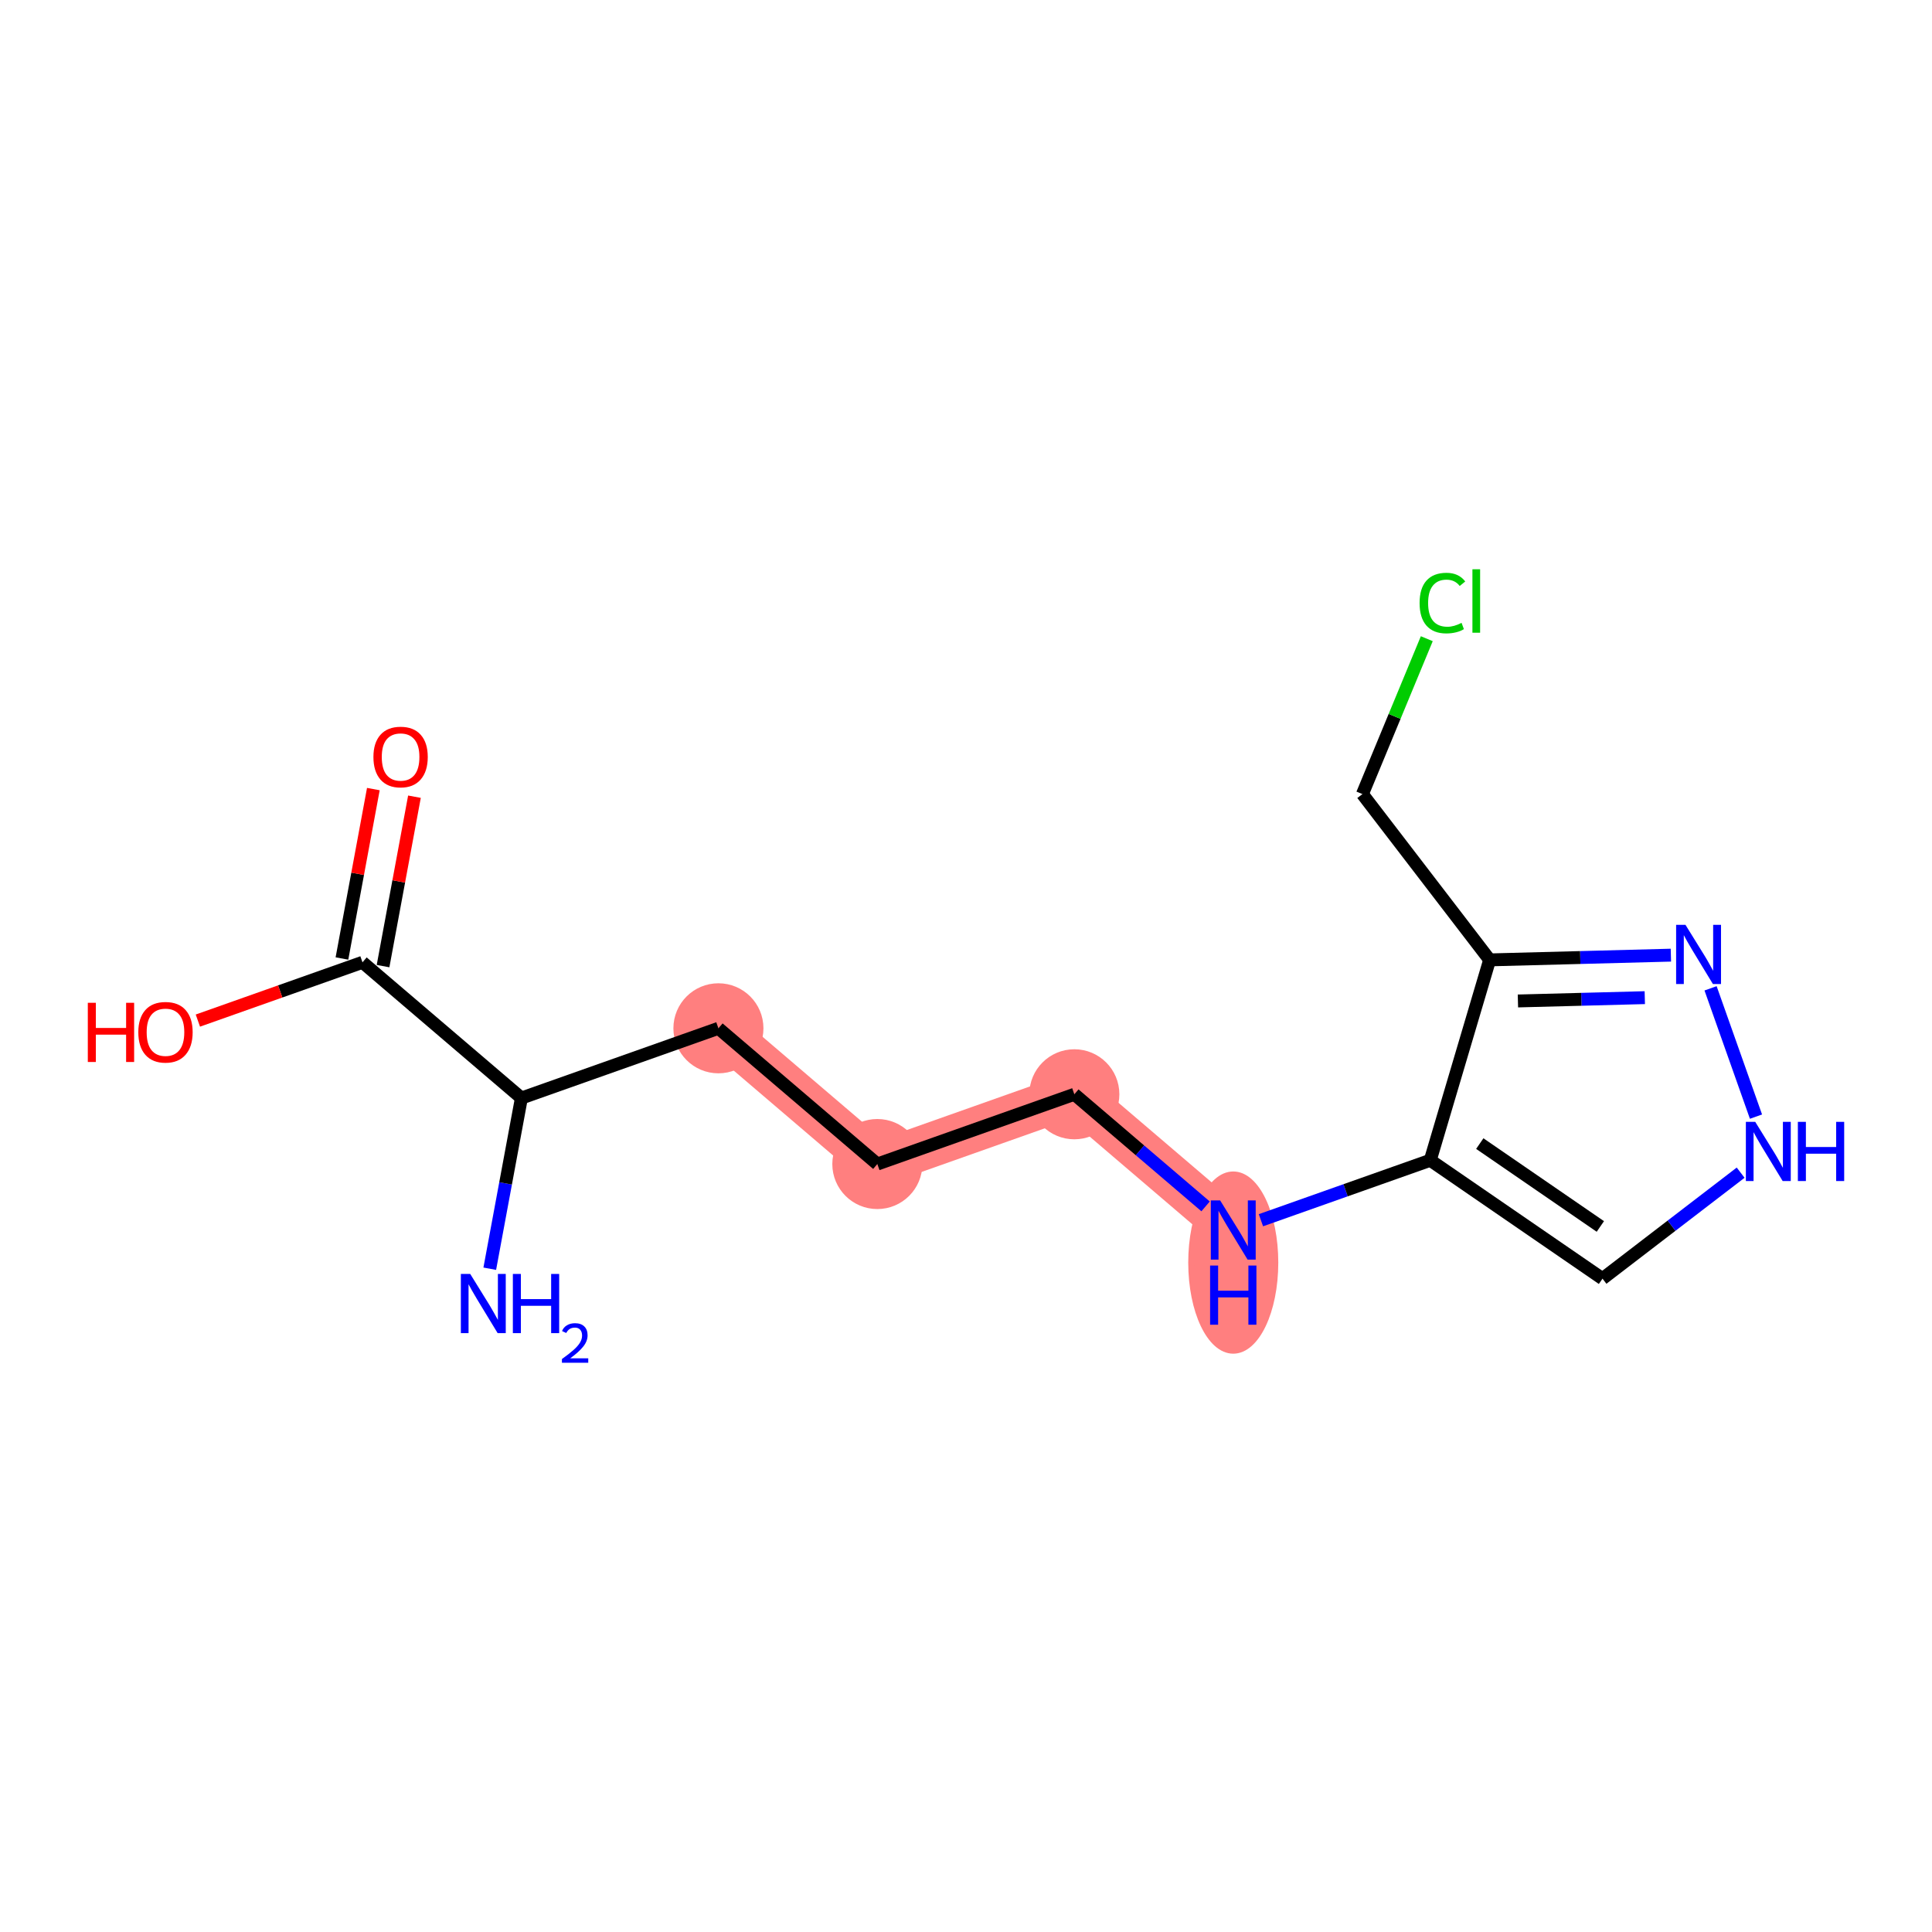 <?xml version='1.0' encoding='iso-8859-1'?>
<svg version='1.1' baseProfile='full'
              xmlns='http://www.w3.org/2000/svg'
                      xmlns:rdkit='http://www.rdkit.org/xml'
                      xmlns:xlink='http://www.w3.org/1999/xlink'
                  xml:space='preserve'
width='300px' height='300px' viewBox='0 0 300 300'>
<!-- END OF HEADER -->
<rect style='opacity:1.0;fill:#FFFFFF;stroke:none' width='300' height='300' x='0' y='0'> </rect>
<rect style='opacity:1.0;fill:#FFFFFF;stroke:none' width='300' height='300' x='0' y='0'> </rect>
<path d='M 111.556,159.674 L 136.232,180.751' style='fill:none;fill-rule:evenodd;stroke:#FF7F7F;stroke-width:6.9px;stroke-linecap:butt;stroke-linejoin:miter;stroke-opacity:1' />
<path d='M 136.232,180.751 L 166.824,169.92' style='fill:none;fill-rule:evenodd;stroke:#FF7F7F;stroke-width:6.9px;stroke-linecap:butt;stroke-linejoin:miter;stroke-opacity:1' />
<path d='M 166.824,169.92 L 191.5,190.998' style='fill:none;fill-rule:evenodd;stroke:#FF7F7F;stroke-width:6.9px;stroke-linecap:butt;stroke-linejoin:miter;stroke-opacity:1' />
<ellipse cx='111.556' cy='159.674' rx='6.491' ry='6.491'  style='fill:#FF7F7F;fill-rule:evenodd;stroke:#FF7F7F;stroke-width:1.0px;stroke-linecap:butt;stroke-linejoin:miter;stroke-opacity:1' />
<ellipse cx='136.232' cy='180.751' rx='6.491' ry='6.491'  style='fill:#FF7F7F;fill-rule:evenodd;stroke:#FF7F7F;stroke-width:1.0px;stroke-linecap:butt;stroke-linejoin:miter;stroke-opacity:1' />
<ellipse cx='166.824' cy='169.92' rx='6.491' ry='6.491'  style='fill:#FF7F7F;fill-rule:evenodd;stroke:#FF7F7F;stroke-width:1.0px;stroke-linecap:butt;stroke-linejoin:miter;stroke-opacity:1' />
<ellipse cx='191.5' cy='196.053' rx='6.491' ry='13.647'  style='fill:#FF7F7F;fill-rule:evenodd;stroke:#FF7F7F;stroke-width:1.0px;stroke-linecap:butt;stroke-linejoin:miter;stroke-opacity:1' />
<path class='bond-0 atom-0 atom-1' d='M 76.05,197.007 L 78.507,183.756' style='fill:none;fill-rule:evenodd;stroke:#0000FF;stroke-width:2.0px;stroke-linecap:butt;stroke-linejoin:miter;stroke-opacity:1' />
<path class='bond-0 atom-0 atom-1' d='M 78.507,183.756 L 80.964,170.505' style='fill:none;fill-rule:evenodd;stroke:#000000;stroke-width:2.0px;stroke-linecap:butt;stroke-linejoin:miter;stroke-opacity:1' />
<path class='bond-1 atom-1 atom-2' d='M 80.964,170.505 L 111.556,159.674' style='fill:none;fill-rule:evenodd;stroke:#000000;stroke-width:2.0px;stroke-linecap:butt;stroke-linejoin:miter;stroke-opacity:1' />
<path class='bond-12 atom-1 atom-13' d='M 80.964,170.505 L 56.288,149.427' style='fill:none;fill-rule:evenodd;stroke:#000000;stroke-width:2.0px;stroke-linecap:butt;stroke-linejoin:miter;stroke-opacity:1' />
<path class='bond-2 atom-2 atom-3' d='M 111.556,159.674 L 136.232,180.751' style='fill:none;fill-rule:evenodd;stroke:#000000;stroke-width:2.0px;stroke-linecap:butt;stroke-linejoin:miter;stroke-opacity:1' />
<path class='bond-3 atom-3 atom-4' d='M 136.232,180.751 L 166.824,169.92' style='fill:none;fill-rule:evenodd;stroke:#000000;stroke-width:2.0px;stroke-linecap:butt;stroke-linejoin:miter;stroke-opacity:1' />
<path class='bond-4 atom-4 atom-5' d='M 166.824,169.92 L 177.013,178.624' style='fill:none;fill-rule:evenodd;stroke:#000000;stroke-width:2.0px;stroke-linecap:butt;stroke-linejoin:miter;stroke-opacity:1' />
<path class='bond-4 atom-4 atom-5' d='M 177.013,178.624 L 187.203,187.328' style='fill:none;fill-rule:evenodd;stroke:#0000FF;stroke-width:2.0px;stroke-linecap:butt;stroke-linejoin:miter;stroke-opacity:1' />
<path class='bond-5 atom-5 atom-6' d='M 195.796,189.477 L 208.944,184.822' style='fill:none;fill-rule:evenodd;stroke:#0000FF;stroke-width:2.0px;stroke-linecap:butt;stroke-linejoin:miter;stroke-opacity:1' />
<path class='bond-5 atom-5 atom-6' d='M 208.944,184.822 L 222.092,180.167' style='fill:none;fill-rule:evenodd;stroke:#000000;stroke-width:2.0px;stroke-linecap:butt;stroke-linejoin:miter;stroke-opacity:1' />
<path class='bond-6 atom-6 atom-7' d='M 222.092,180.167 L 248.836,198.55' style='fill:none;fill-rule:evenodd;stroke:#000000;stroke-width:2.0px;stroke-linecap:butt;stroke-linejoin:miter;stroke-opacity:1' />
<path class='bond-6 atom-6 atom-7' d='M 229.78,177.576 L 248.501,190.444' style='fill:none;fill-rule:evenodd;stroke:#000000;stroke-width:2.0px;stroke-linecap:butt;stroke-linejoin:miter;stroke-opacity:1' />
<path class='bond-15 atom-10 atom-6' d='M 231.311,149.051 L 222.092,180.167' style='fill:none;fill-rule:evenodd;stroke:#000000;stroke-width:2.0px;stroke-linecap:butt;stroke-linejoin:miter;stroke-opacity:1' />
<path class='bond-7 atom-7 atom-8' d='M 248.836,198.55 L 259.561,190.321' style='fill:none;fill-rule:evenodd;stroke:#000000;stroke-width:2.0px;stroke-linecap:butt;stroke-linejoin:miter;stroke-opacity:1' />
<path class='bond-7 atom-7 atom-8' d='M 259.561,190.321 L 270.287,182.092' style='fill:none;fill-rule:evenodd;stroke:#0000FF;stroke-width:2.0px;stroke-linecap:butt;stroke-linejoin:miter;stroke-opacity:1' />
<path class='bond-8 atom-8 atom-9' d='M 272.669,173.389 L 265.616,153.467' style='fill:none;fill-rule:evenodd;stroke:#0000FF;stroke-width:2.0px;stroke-linecap:butt;stroke-linejoin:miter;stroke-opacity:1' />
<path class='bond-9 atom-9 atom-10' d='M 259.455,148.316 L 245.383,148.684' style='fill:none;fill-rule:evenodd;stroke:#0000FF;stroke-width:2.0px;stroke-linecap:butt;stroke-linejoin:miter;stroke-opacity:1' />
<path class='bond-9 atom-9 atom-10' d='M 245.383,148.684 L 231.311,149.051' style='fill:none;fill-rule:evenodd;stroke:#000000;stroke-width:2.0px;stroke-linecap:butt;stroke-linejoin:miter;stroke-opacity:1' />
<path class='bond-9 atom-9 atom-10' d='M 255.403,154.915 L 245.553,155.172' style='fill:none;fill-rule:evenodd;stroke:#0000FF;stroke-width:2.0px;stroke-linecap:butt;stroke-linejoin:miter;stroke-opacity:1' />
<path class='bond-9 atom-9 atom-10' d='M 245.553,155.172 L 235.702,155.429' style='fill:none;fill-rule:evenodd;stroke:#000000;stroke-width:2.0px;stroke-linecap:butt;stroke-linejoin:miter;stroke-opacity:1' />
<path class='bond-10 atom-10 atom-11' d='M 231.311,149.051 L 211.556,123.304' style='fill:none;fill-rule:evenodd;stroke:#000000;stroke-width:2.0px;stroke-linecap:butt;stroke-linejoin:miter;stroke-opacity:1' />
<path class='bond-11 atom-11 atom-12' d='M 211.556,123.304 L 216.554,111.24' style='fill:none;fill-rule:evenodd;stroke:#000000;stroke-width:2.0px;stroke-linecap:butt;stroke-linejoin:miter;stroke-opacity:1' />
<path class='bond-11 atom-11 atom-12' d='M 216.554,111.24 L 221.552,99.177' style='fill:none;fill-rule:evenodd;stroke:#00CC00;stroke-width:2.0px;stroke-linecap:butt;stroke-linejoin:miter;stroke-opacity:1' />
<path class='bond-13 atom-13 atom-14' d='M 59.479,150.018 L 61.917,136.865' style='fill:none;fill-rule:evenodd;stroke:#000000;stroke-width:2.0px;stroke-linecap:butt;stroke-linejoin:miter;stroke-opacity:1' />
<path class='bond-13 atom-13 atom-14' d='M 61.917,136.865 L 64.356,123.711' style='fill:none;fill-rule:evenodd;stroke:#FF0000;stroke-width:2.0px;stroke-linecap:butt;stroke-linejoin:miter;stroke-opacity:1' />
<path class='bond-13 atom-13 atom-14' d='M 53.097,148.835 L 55.536,135.681' style='fill:none;fill-rule:evenodd;stroke:#000000;stroke-width:2.0px;stroke-linecap:butt;stroke-linejoin:miter;stroke-opacity:1' />
<path class='bond-13 atom-13 atom-14' d='M 55.536,135.681 L 57.974,122.528' style='fill:none;fill-rule:evenodd;stroke:#FF0000;stroke-width:2.0px;stroke-linecap:butt;stroke-linejoin:miter;stroke-opacity:1' />
<path class='bond-14 atom-13 atom-15' d='M 56.288,149.427 L 43.507,153.952' style='fill:none;fill-rule:evenodd;stroke:#000000;stroke-width:2.0px;stroke-linecap:butt;stroke-linejoin:miter;stroke-opacity:1' />
<path class='bond-14 atom-13 atom-15' d='M 43.507,153.952 L 30.726,158.477' style='fill:none;fill-rule:evenodd;stroke:#FF0000;stroke-width:2.0px;stroke-linecap:butt;stroke-linejoin:miter;stroke-opacity:1' />
<path  class='atom-0' d='M 73.016 197.818
L 76.028 202.686
Q 76.326 203.167, 76.807 204.036
Q 77.287 204.906, 77.313 204.958
L 77.313 197.818
L 78.533 197.818
L 78.533 207.009
L 77.274 207.009
L 74.042 201.687
Q 73.665 201.064, 73.263 200.35
Q 72.873 199.636, 72.757 199.415
L 72.757 207.009
L 71.562 207.009
L 71.562 197.818
L 73.016 197.818
' fill='#0000FF'/>
<path  class='atom-0' d='M 79.637 197.818
L 80.883 197.818
L 80.883 201.726
L 85.582 201.726
L 85.582 197.818
L 86.828 197.818
L 86.828 207.009
L 85.582 207.009
L 85.582 202.764
L 80.883 202.764
L 80.883 207.009
L 79.637 207.009
L 79.637 197.818
' fill='#0000FF'/>
<path  class='atom-0' d='M 87.274 206.686
Q 87.496 206.112, 88.028 205.795
Q 88.559 205.47, 89.296 205.47
Q 90.212 205.47, 90.726 205.967
Q 91.24 206.464, 91.24 207.346
Q 91.24 208.246, 90.572 209.085
Q 89.912 209.925, 88.542 210.919
L 91.343 210.919
L 91.343 211.604
L 87.257 211.604
L 87.257 211.03
Q 88.387 210.225, 89.056 209.625
Q 89.733 209.025, 90.058 208.486
Q 90.384 207.946, 90.384 207.389
Q 90.384 206.806, 90.092 206.481
Q 89.801 206.155, 89.296 206.155
Q 88.807 206.155, 88.482 206.352
Q 88.156 206.549, 87.925 206.986
L 87.274 206.686
' fill='#0000FF'/>
<path  class='atom-5' d='M 189.468 186.403
L 192.48 191.271
Q 192.778 191.751, 193.259 192.621
Q 193.739 193.491, 193.765 193.543
L 193.765 186.403
L 194.985 186.403
L 194.985 195.594
L 193.726 195.594
L 190.494 190.271
Q 190.117 189.648, 189.715 188.934
Q 189.325 188.22, 189.208 188
L 189.208 195.594
L 188.014 195.594
L 188.014 186.403
L 189.468 186.403
' fill='#0000FF'/>
<path  class='atom-5' d='M 187.904 196.513
L 189.15 196.513
L 189.15 200.42
L 193.849 200.42
L 193.849 196.513
L 195.095 196.513
L 195.095 205.703
L 193.849 205.703
L 193.849 201.458
L 189.15 201.458
L 189.15 205.703
L 187.904 205.703
L 187.904 196.513
' fill='#0000FF'/>
<path  class='atom-8' d='M 272.552 174.201
L 275.563 179.068
Q 275.862 179.549, 276.342 180.419
Q 276.823 181.288, 276.848 181.34
L 276.848 174.201
L 278.069 174.201
L 278.069 183.391
L 276.81 183.391
L 273.577 178.069
Q 273.201 177.446, 272.798 176.732
Q 272.409 176.018, 272.292 175.797
L 272.292 183.391
L 271.098 183.391
L 271.098 174.201
L 272.552 174.201
' fill='#0000FF'/>
<path  class='atom-8' d='M 279.172 174.201
L 280.418 174.201
L 280.418 178.108
L 285.117 178.108
L 285.117 174.201
L 286.364 174.201
L 286.364 183.391
L 285.117 183.391
L 285.117 179.146
L 280.418 179.146
L 280.418 183.391
L 279.172 183.391
L 279.172 174.201
' fill='#0000FF'/>
<path  class='atom-9' d='M 261.721 143.609
L 264.732 148.477
Q 265.031 148.957, 265.511 149.827
Q 265.991 150.696, 266.017 150.748
L 266.017 143.609
L 267.238 143.609
L 267.238 152.799
L 265.978 152.799
L 262.746 147.477
Q 262.37 146.854, 261.967 146.14
Q 261.578 145.426, 261.461 145.205
L 261.461 152.799
L 260.267 152.799
L 260.267 143.609
L 261.721 143.609
' fill='#0000FF'/>
<path  class='atom-12' d='M 220.433 93.64
Q 220.433 91.355, 221.498 90.161
Q 222.575 88.954, 224.613 88.954
Q 226.508 88.954, 227.521 90.291
L 226.664 90.992
Q 225.924 90.018, 224.613 90.018
Q 223.224 90.018, 222.484 90.953
Q 221.757 91.875, 221.757 93.64
Q 221.757 95.457, 222.51 96.392
Q 223.276 97.327, 224.756 97.327
Q 225.769 97.327, 226.95 96.717
L 227.313 97.69
Q 226.833 98.002, 226.106 98.183
Q 225.379 98.365, 224.574 98.365
Q 222.575 98.365, 221.498 97.145
Q 220.433 95.925, 220.433 93.64
' fill='#00CC00'/>
<path  class='atom-12' d='M 228.637 88.396
L 229.832 88.396
L 229.832 98.248
L 228.637 98.248
L 228.637 88.396
' fill='#00CC00'/>
<path  class='atom-14' d='M 57.985 117.544
Q 57.985 115.337, 59.075 114.104
Q 60.166 112.871, 62.204 112.871
Q 64.242 112.871, 65.332 114.104
Q 66.423 115.337, 66.423 117.544
Q 66.423 119.777, 65.319 121.049
Q 64.216 122.308, 62.204 122.308
Q 60.179 122.308, 59.075 121.049
Q 57.985 119.79, 57.985 117.544
M 62.204 121.269
Q 63.606 121.269, 64.359 120.335
Q 65.124 119.387, 65.124 117.544
Q 65.124 115.739, 64.359 114.831
Q 63.606 113.909, 62.204 113.909
Q 60.802 113.909, 60.036 114.818
Q 59.283 115.726, 59.283 117.544
Q 59.283 119.4, 60.036 120.335
Q 60.802 121.269, 62.204 121.269
' fill='#FF0000'/>
<path  class='atom-15' d='M 13.636 155.714
L 14.883 155.714
L 14.883 159.622
L 19.582 159.622
L 19.582 155.714
L 20.828 155.714
L 20.828 164.905
L 19.582 164.905
L 19.582 160.66
L 14.883 160.66
L 14.883 164.905
L 13.636 164.905
L 13.636 155.714
' fill='#FF0000'/>
<path  class='atom-15' d='M 21.477 160.284
Q 21.477 158.077, 22.567 156.844
Q 23.658 155.611, 25.696 155.611
Q 27.734 155.611, 28.824 156.844
Q 29.915 158.077, 29.915 160.284
Q 29.915 162.517, 28.811 163.789
Q 27.708 165.048, 25.696 165.048
Q 23.671 165.048, 22.567 163.789
Q 21.477 162.53, 21.477 160.284
M 25.696 164.009
Q 27.098 164.009, 27.851 163.075
Q 28.616 162.127, 28.616 160.284
Q 28.616 158.479, 27.851 157.571
Q 27.098 156.649, 25.696 156.649
Q 24.294 156.649, 23.528 157.558
Q 22.775 158.466, 22.775 160.284
Q 22.775 162.14, 23.528 163.075
Q 24.294 164.009, 25.696 164.009
' fill='#FF0000'/>
</svg>
